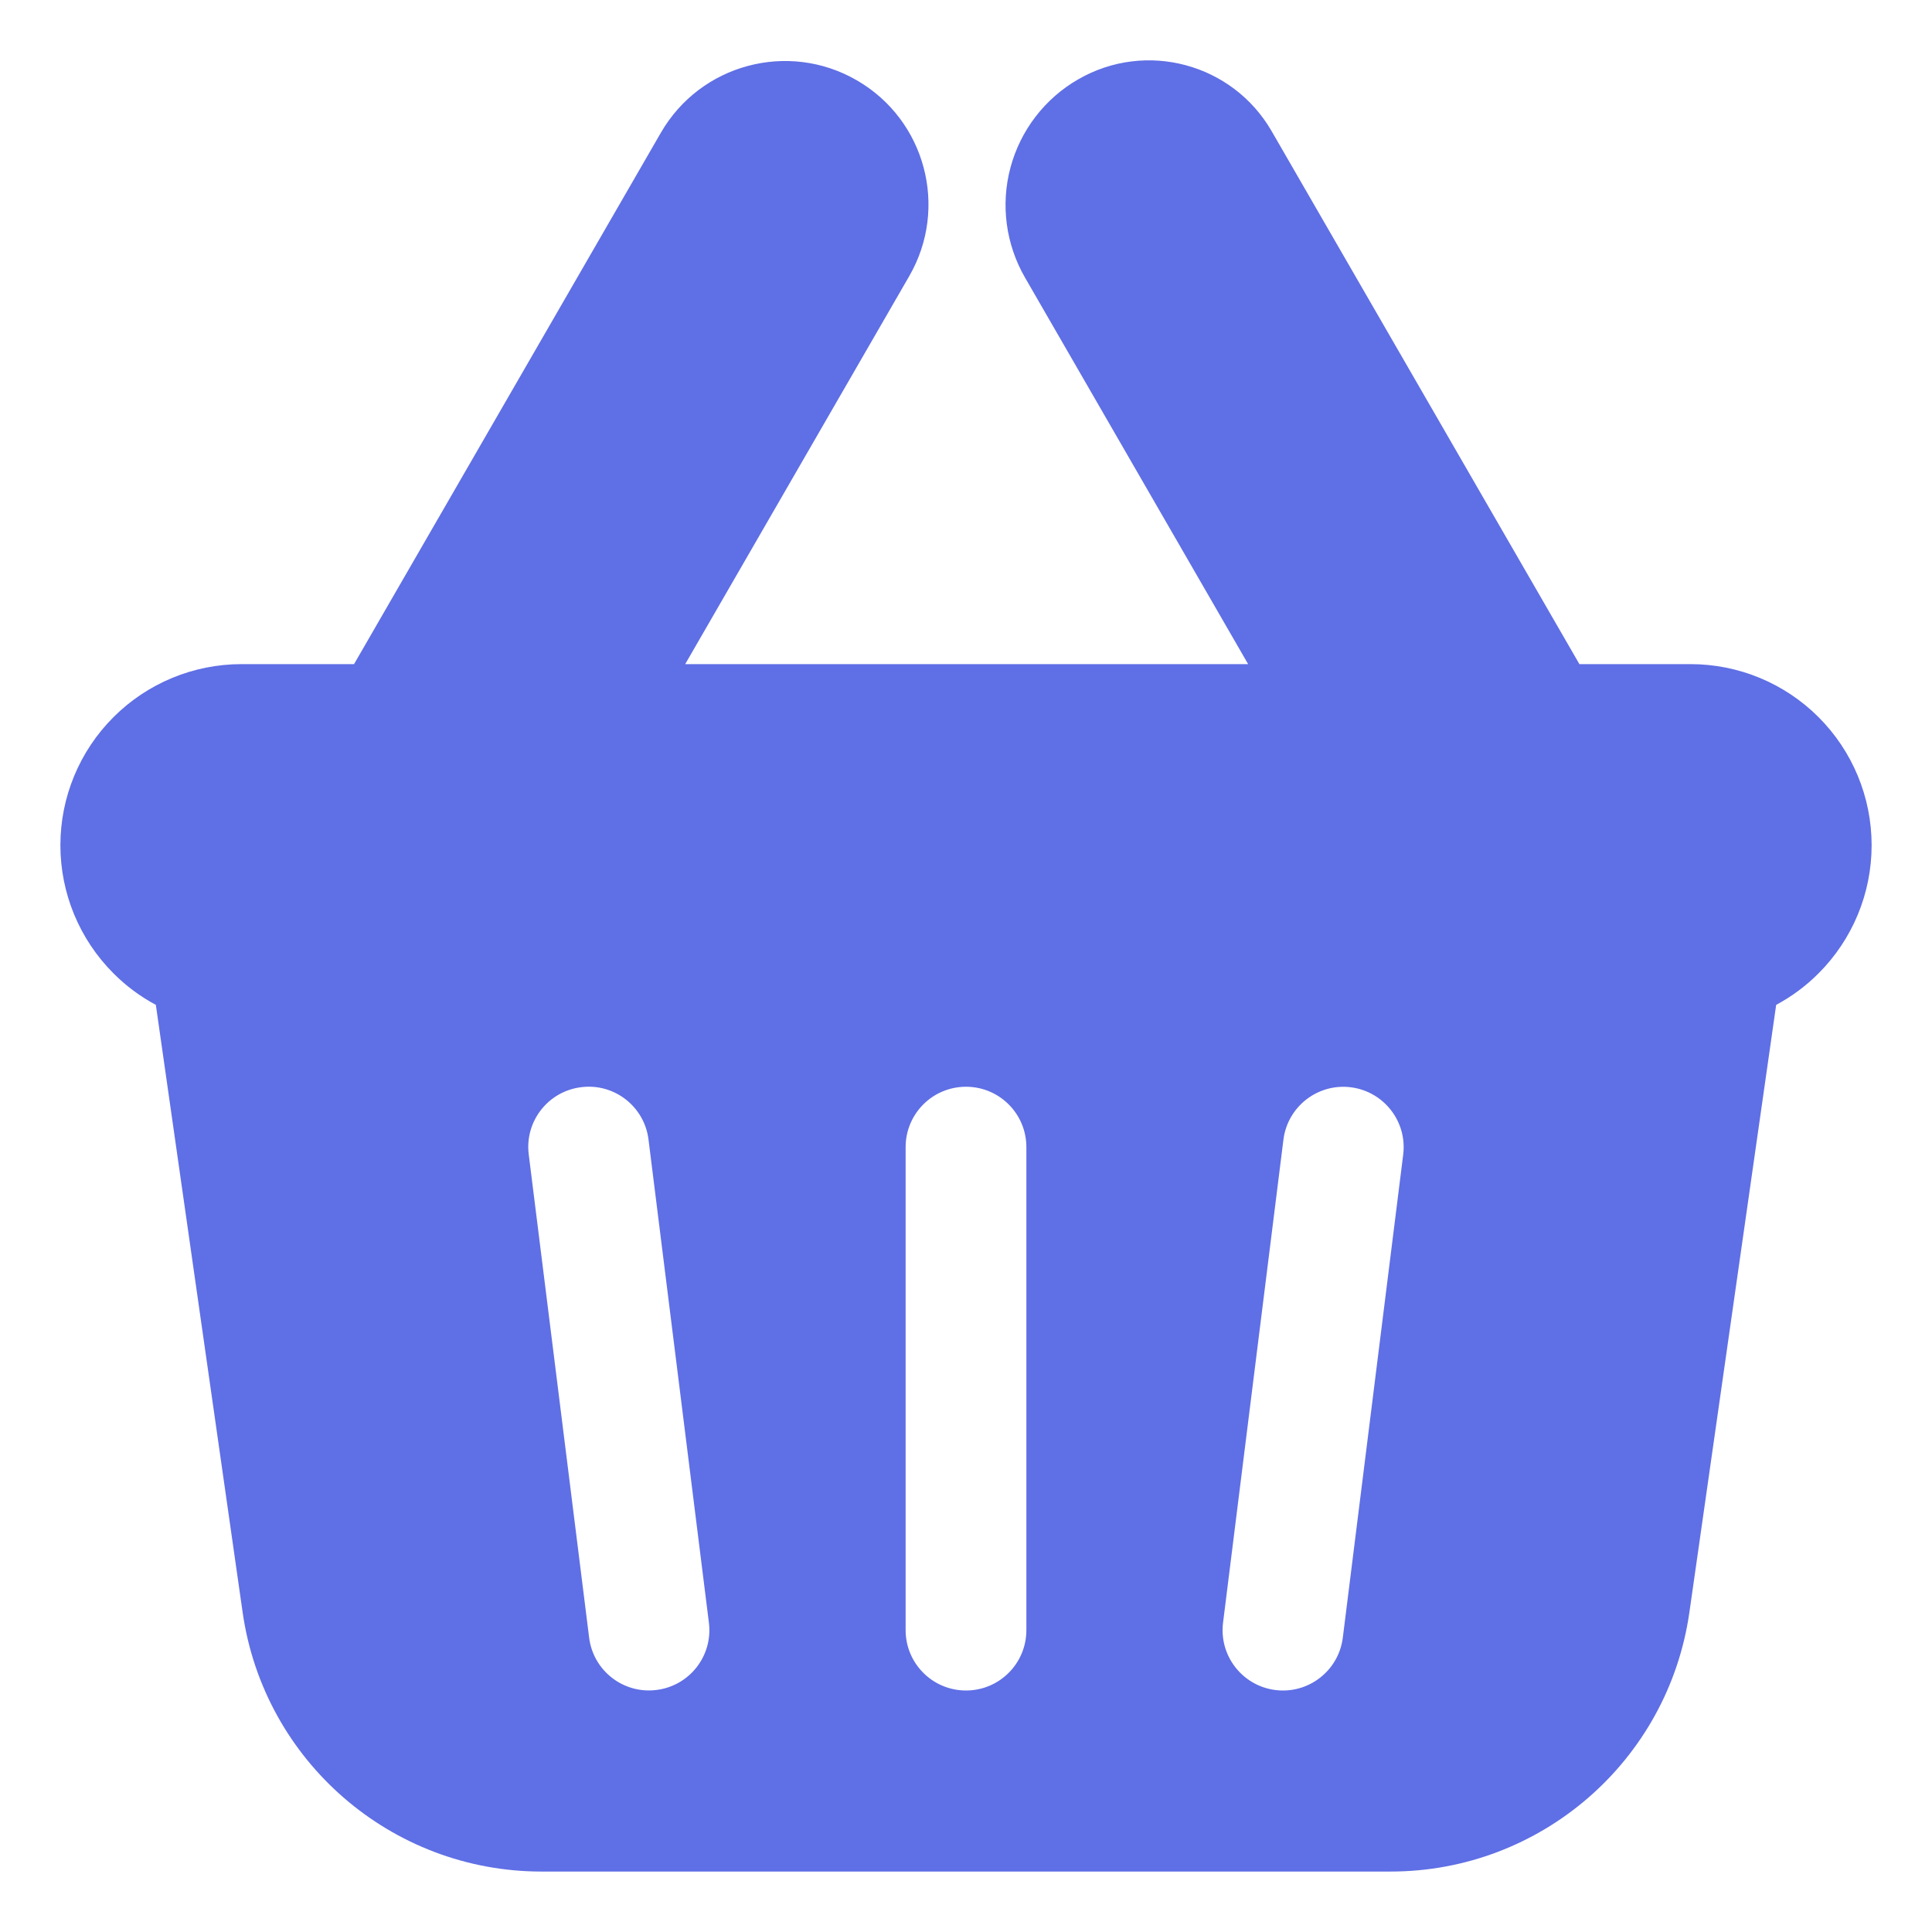 <?xml version="1.0" encoding="UTF-8"?> <svg xmlns="http://www.w3.org/2000/svg" width="100pt" height="100pt" version="1.1" viewBox="0 0 100 100"><path d="m81.742 34.375h5.758c2.488 0 4.871 0.988 6.629 2.746 1.758 1.758 2.746 4.141 2.746 6.629s-0.988 4.871-2.746 6.629c-0.652 0.656-1.395 1.203-2.195 1.633l-4.492 31.445c-1.102 7.695-7.695 13.414-15.469 13.414h-43.945c-7.773 0-14.367-5.719-15.469-13.414l-4.492-31.445c-0.805-0.43-1.543-0.977-2.195-1.633-1.758-1.758-2.746-4.141-2.746-6.629s0.988-4.871 2.746-6.629c1.758-1.758 4.141-2.746 6.629-2.746h5.824l15.883-27.508c2.051-3.547 6.586-4.762 10.133-2.715l0.008 0.004c3.547 2.051 4.762 6.586 2.715 10.133l-11.598 20.086h29.137l-11.547-20.004c-0.996-1.727-1.27-3.773-0.754-5.699s1.773-3.566 3.5-4.562l0.008-0.004c3.504-2.023 7.984-0.82 10.008 2.68l15.93 27.586zm-34.867 25v25c0 1.727 1.398 3.125 3.125 3.125s3.125-1.398 3.125-3.125v-25c0-1.727-1.398-3.125-3.125-3.125s-3.125 1.398-3.125 3.125zm19.555-0.387-3.125 25c-0.215 1.711 1 3.273 2.711 3.488 1.711 0.215 3.273-1 3.488-2.711l3.125-25c0.215-1.711-1-3.273-2.711-3.488-1.711-0.215-3.273 1-3.488 2.711zm-39.062 0.773 3.125 25c0.211 1.711 1.773 2.93 3.488 2.711 1.711-0.211 2.93-1.773 2.711-3.488l-3.125-25c-0.211-1.711-1.773-2.93-3.488-2.711-1.711 0.211-2.93 1.773-2.711 3.488z" fill="#5f6fe5" fill-rule="evenodd"></path></svg> 